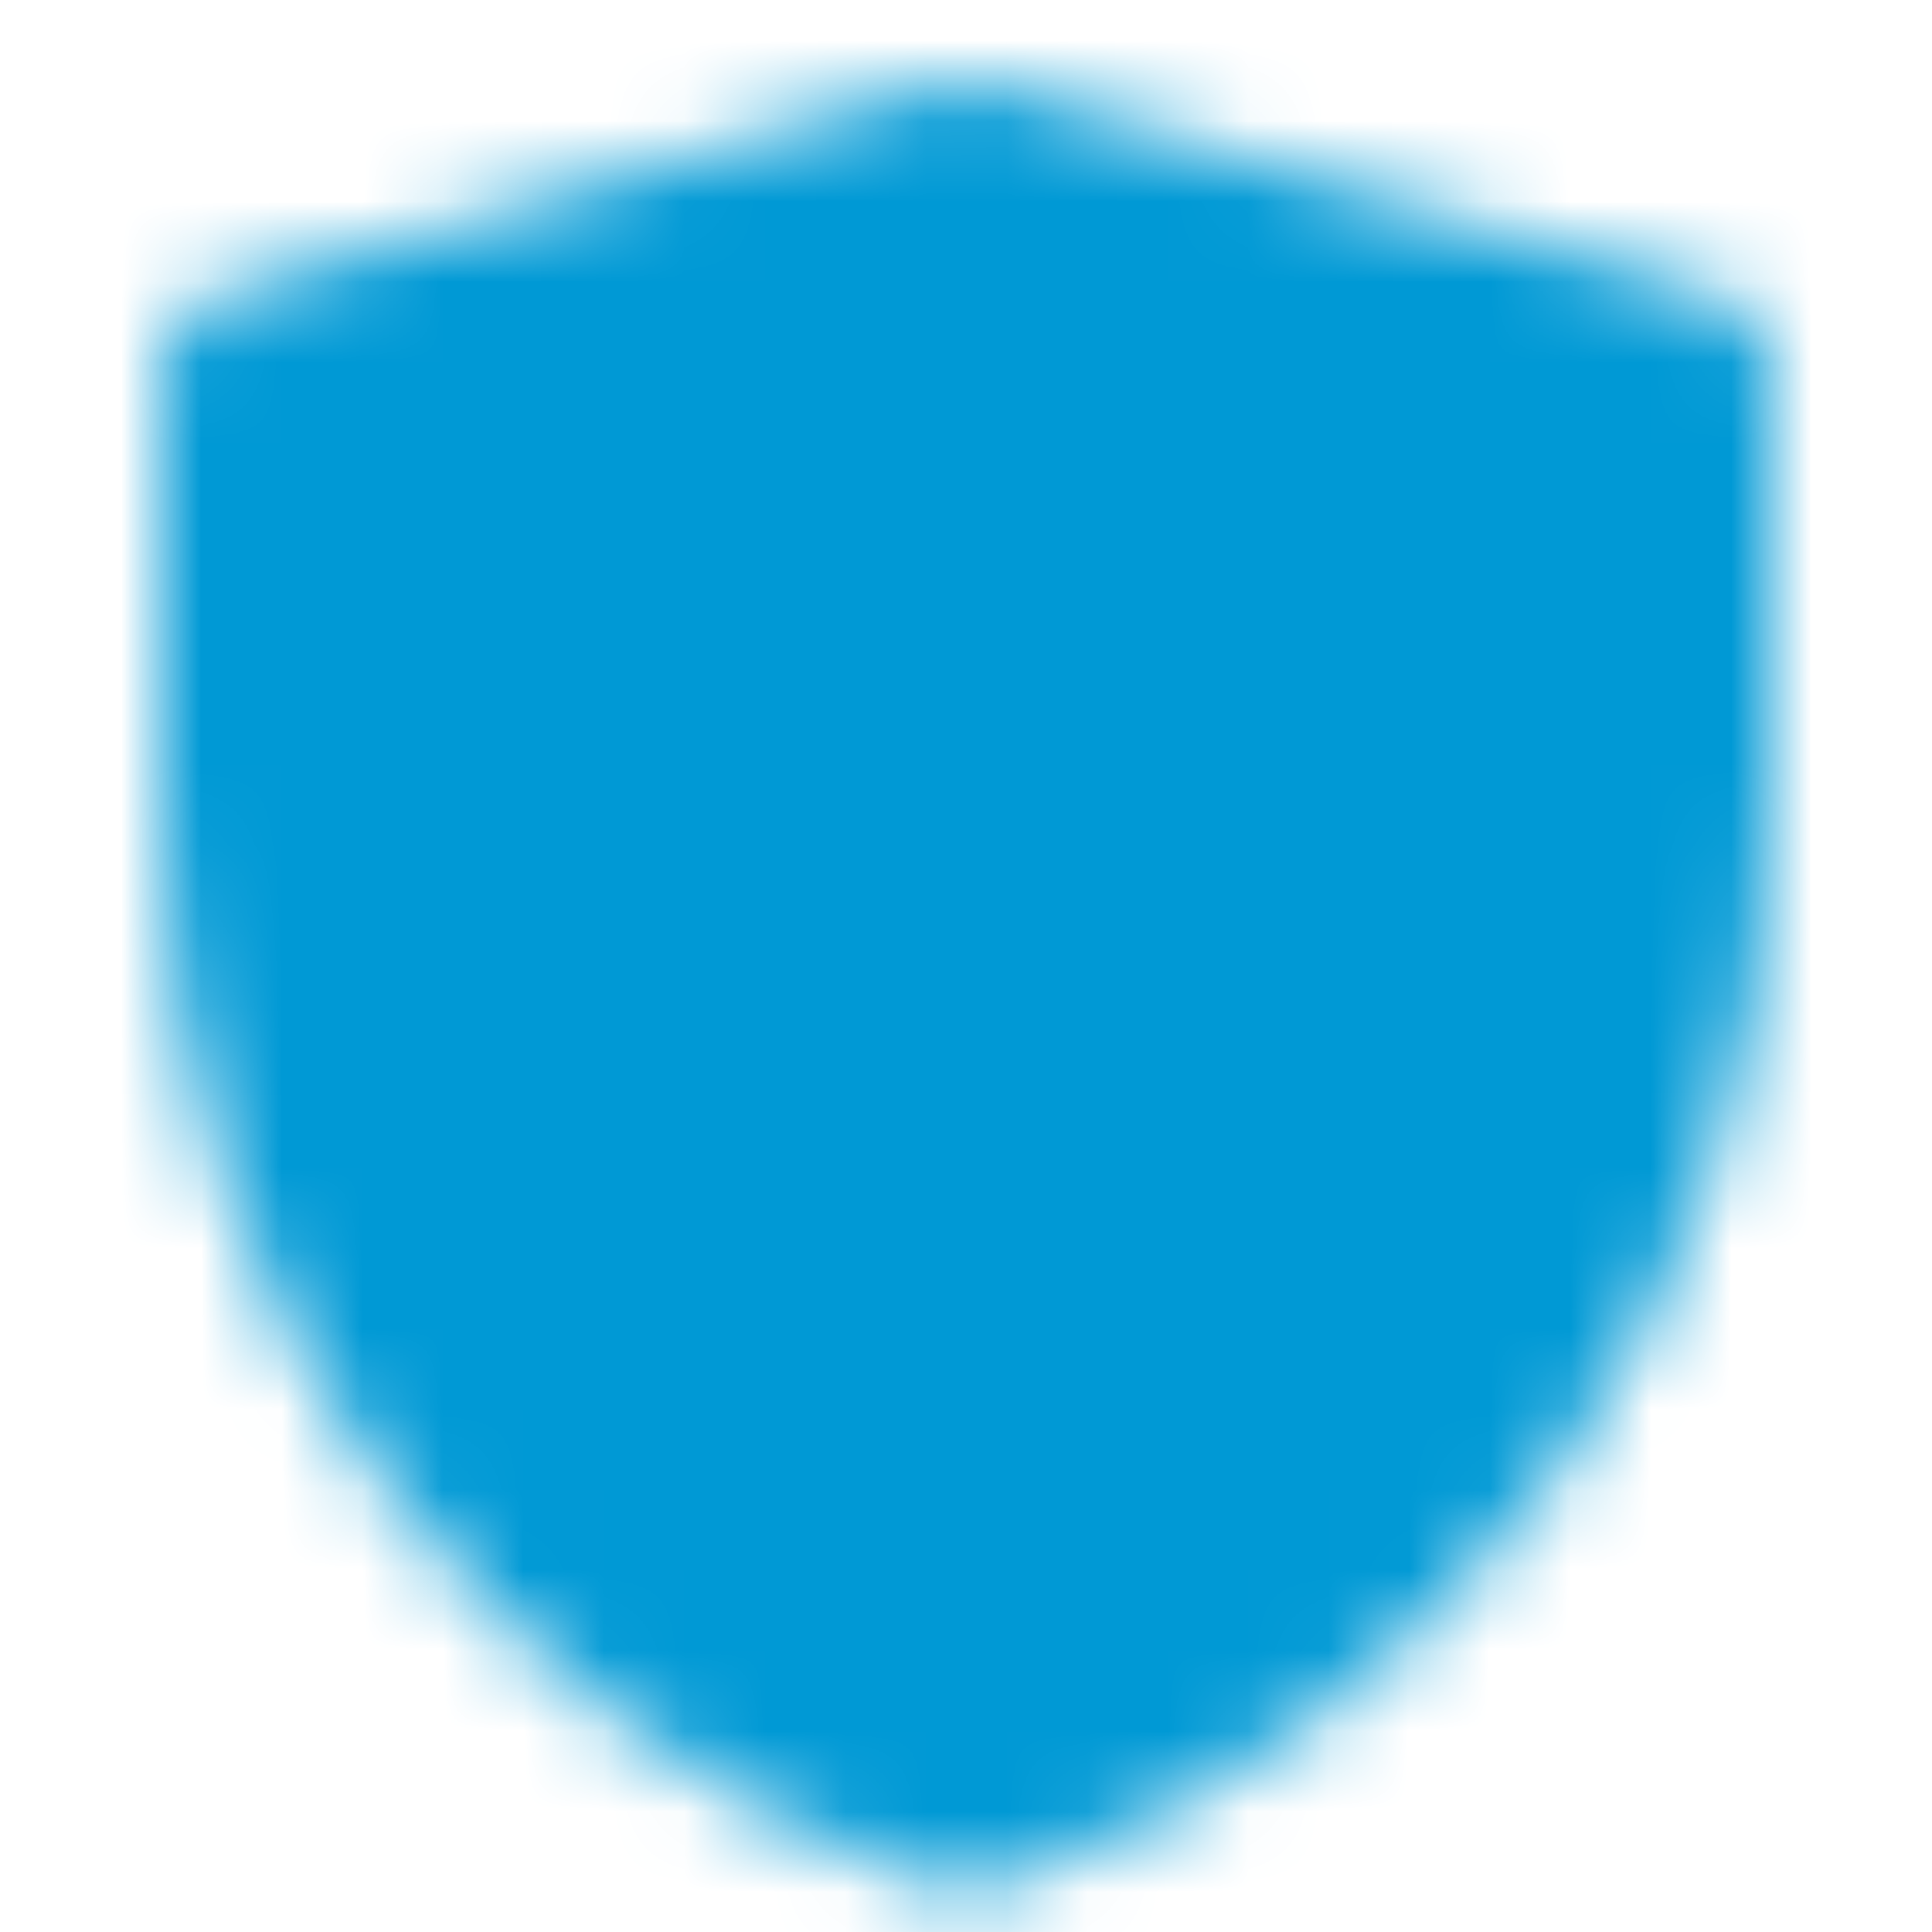 <?xml version="1.0" encoding="UTF-8"?> <svg xmlns="http://www.w3.org/2000/svg" width="24" height="24" viewBox="0 0 24 24" fill="none"><mask id="mask0_66_62" style="mask-type:luminance" maskUnits="userSpaceOnUse" x="2" y="1" width="20" height="23"><path d="M3 4.628L12.005 2L21 4.628V10.017C21 12.779 20.13 15.47 18.515 17.711C16.9 19.951 14.622 21.627 12.002 22.5C9.38 21.627 7.101 19.951 5.485 17.71C3.869 15.47 3 12.777 3 10.014V4.628Z" fill="white" stroke="white" stroke-width="2" stroke-linejoin="round"></path><path d="M7.5 11.5L11 15L17 9" stroke="black" stroke-width="2" stroke-linecap="round" stroke-linejoin="round"></path></mask><g mask="url(#mask0_66_62)"><path d="M0 0H24V24H0V0Z" fill="#0099D5"></path></g></svg> 